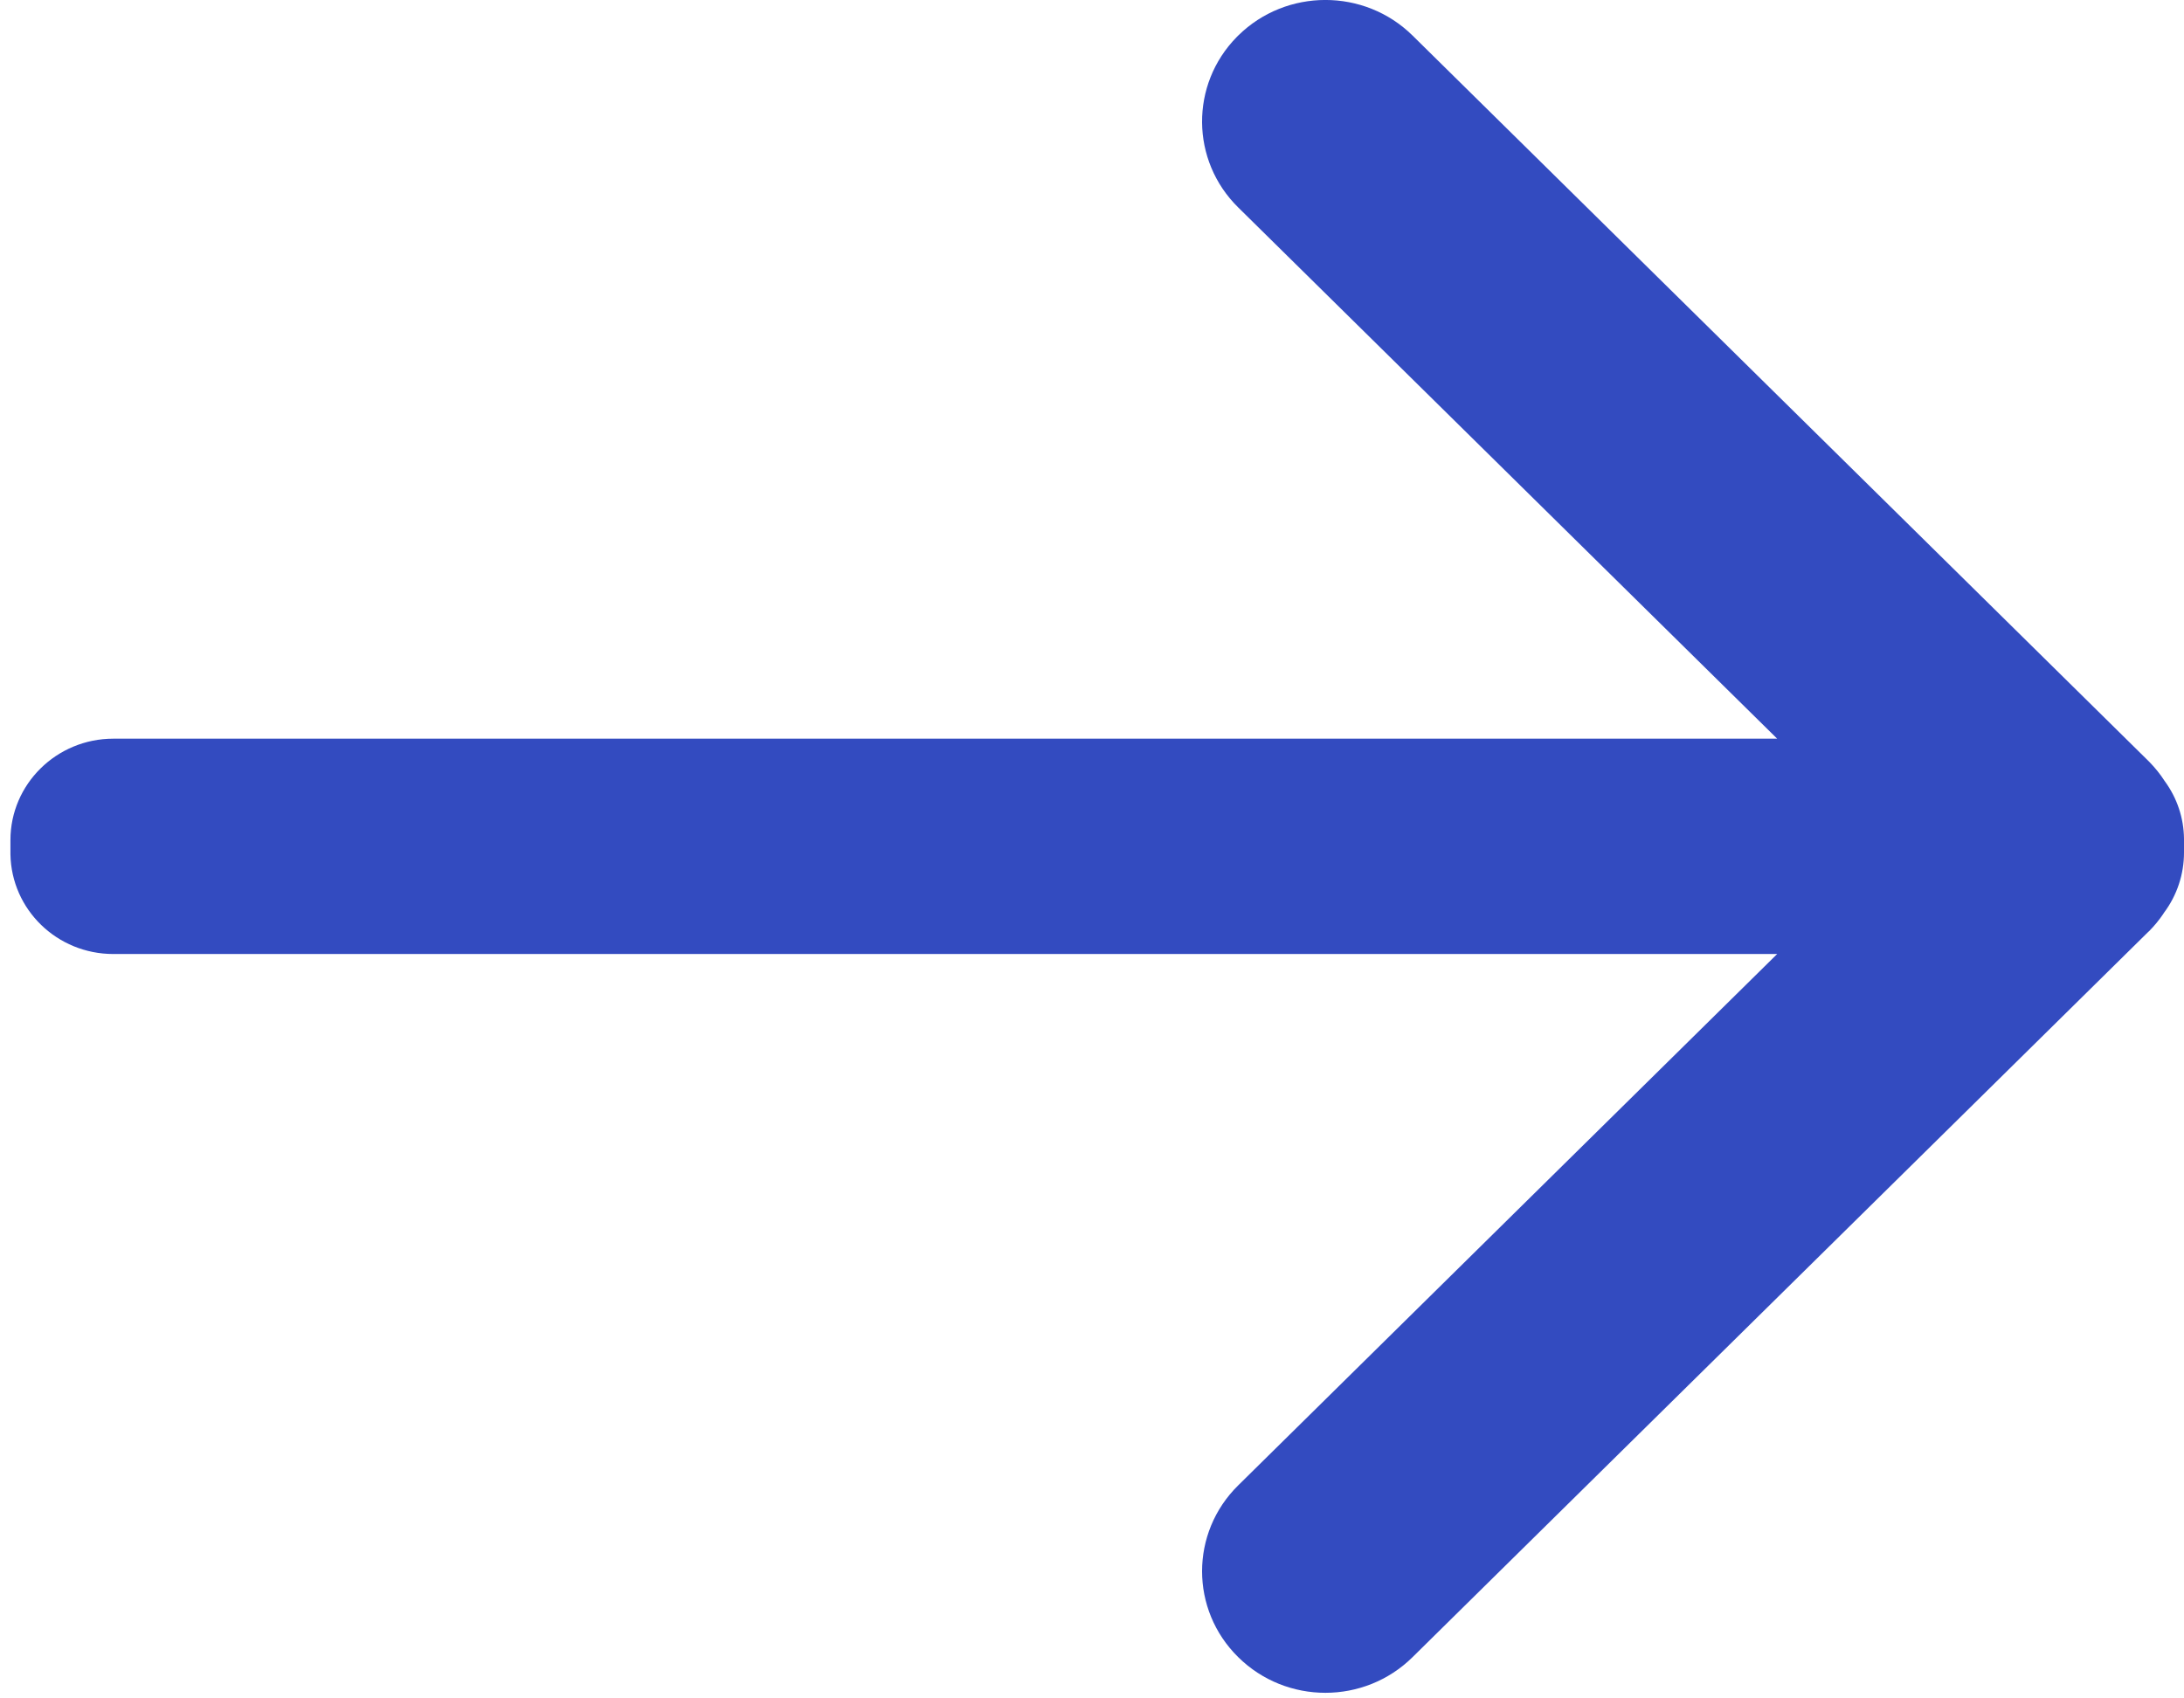 <?xml version="1.0" encoding="UTF-8"?>
<svg width="18px" height="14px" viewBox="0 0 18 14" version="1.1" xmlns="http://www.w3.org/2000/svg" xmlns:xlink="http://www.w3.org/1999/xlink">
    <!-- Generator: Sketch 63 (92445) - https://sketch.com -->
    <title>编组备份 2</title>
    <desc>Created with Sketch.</desc>
    <g id="---" stroke="none" stroke-width="1" fill="none" fill-rule="evenodd">
        <g id="首页" transform="translate(-488, -1425)" fill="#334BC0" fill-rule="nonzero">
            <g id="编组-13" transform="translate(370, 884)">
                <g id="编组-9" transform="translate(30, 536)">
                    <g id="编组备份-2" transform="translate(97, 12) rotate(90) translate(-97, -12) translate(90, 3)">
                        <path d="M6.925,-8.70377856e-07 L6.913,-8.70377856e-07 C6.743,0.002 6.578,0.057 6.44,0.158 L6.432,0.164 L6.434,0.162 C6.379,0.198 6.328,0.239 6.281,0.285 L6.268,0.298 L0.293,6.358 C-0.098,6.755 -0.098,7.398 0.293,7.795 L0.305,7.807 C0.697,8.192 1.323,8.188 1.71,7.795 L6.089,3.353 L6.089,17.066 C6.089,17.534 6.464,17.914 6.925,17.914 L7.042,17.914 C7.498,17.906 7.864,17.53 7.864,17.066 L7.864,3.353 L12.244,7.795 C12.635,8.192 13.269,8.192 13.66,7.795 C14.052,7.398 14.052,6.755 13.66,6.358 L7.685,0.298 L7.673,0.285 C7.63,0.243 7.584,0.205 7.535,0.172 L7.522,0.164 L7.524,0.165 C7.381,0.058 7.207,-0 7.028,-8.70377856e-07 L6.925,-8.70377856e-07 Z" id="路径"></path>
                    </g>
                </g>
            </g>
        </g>
    </g>
</svg>